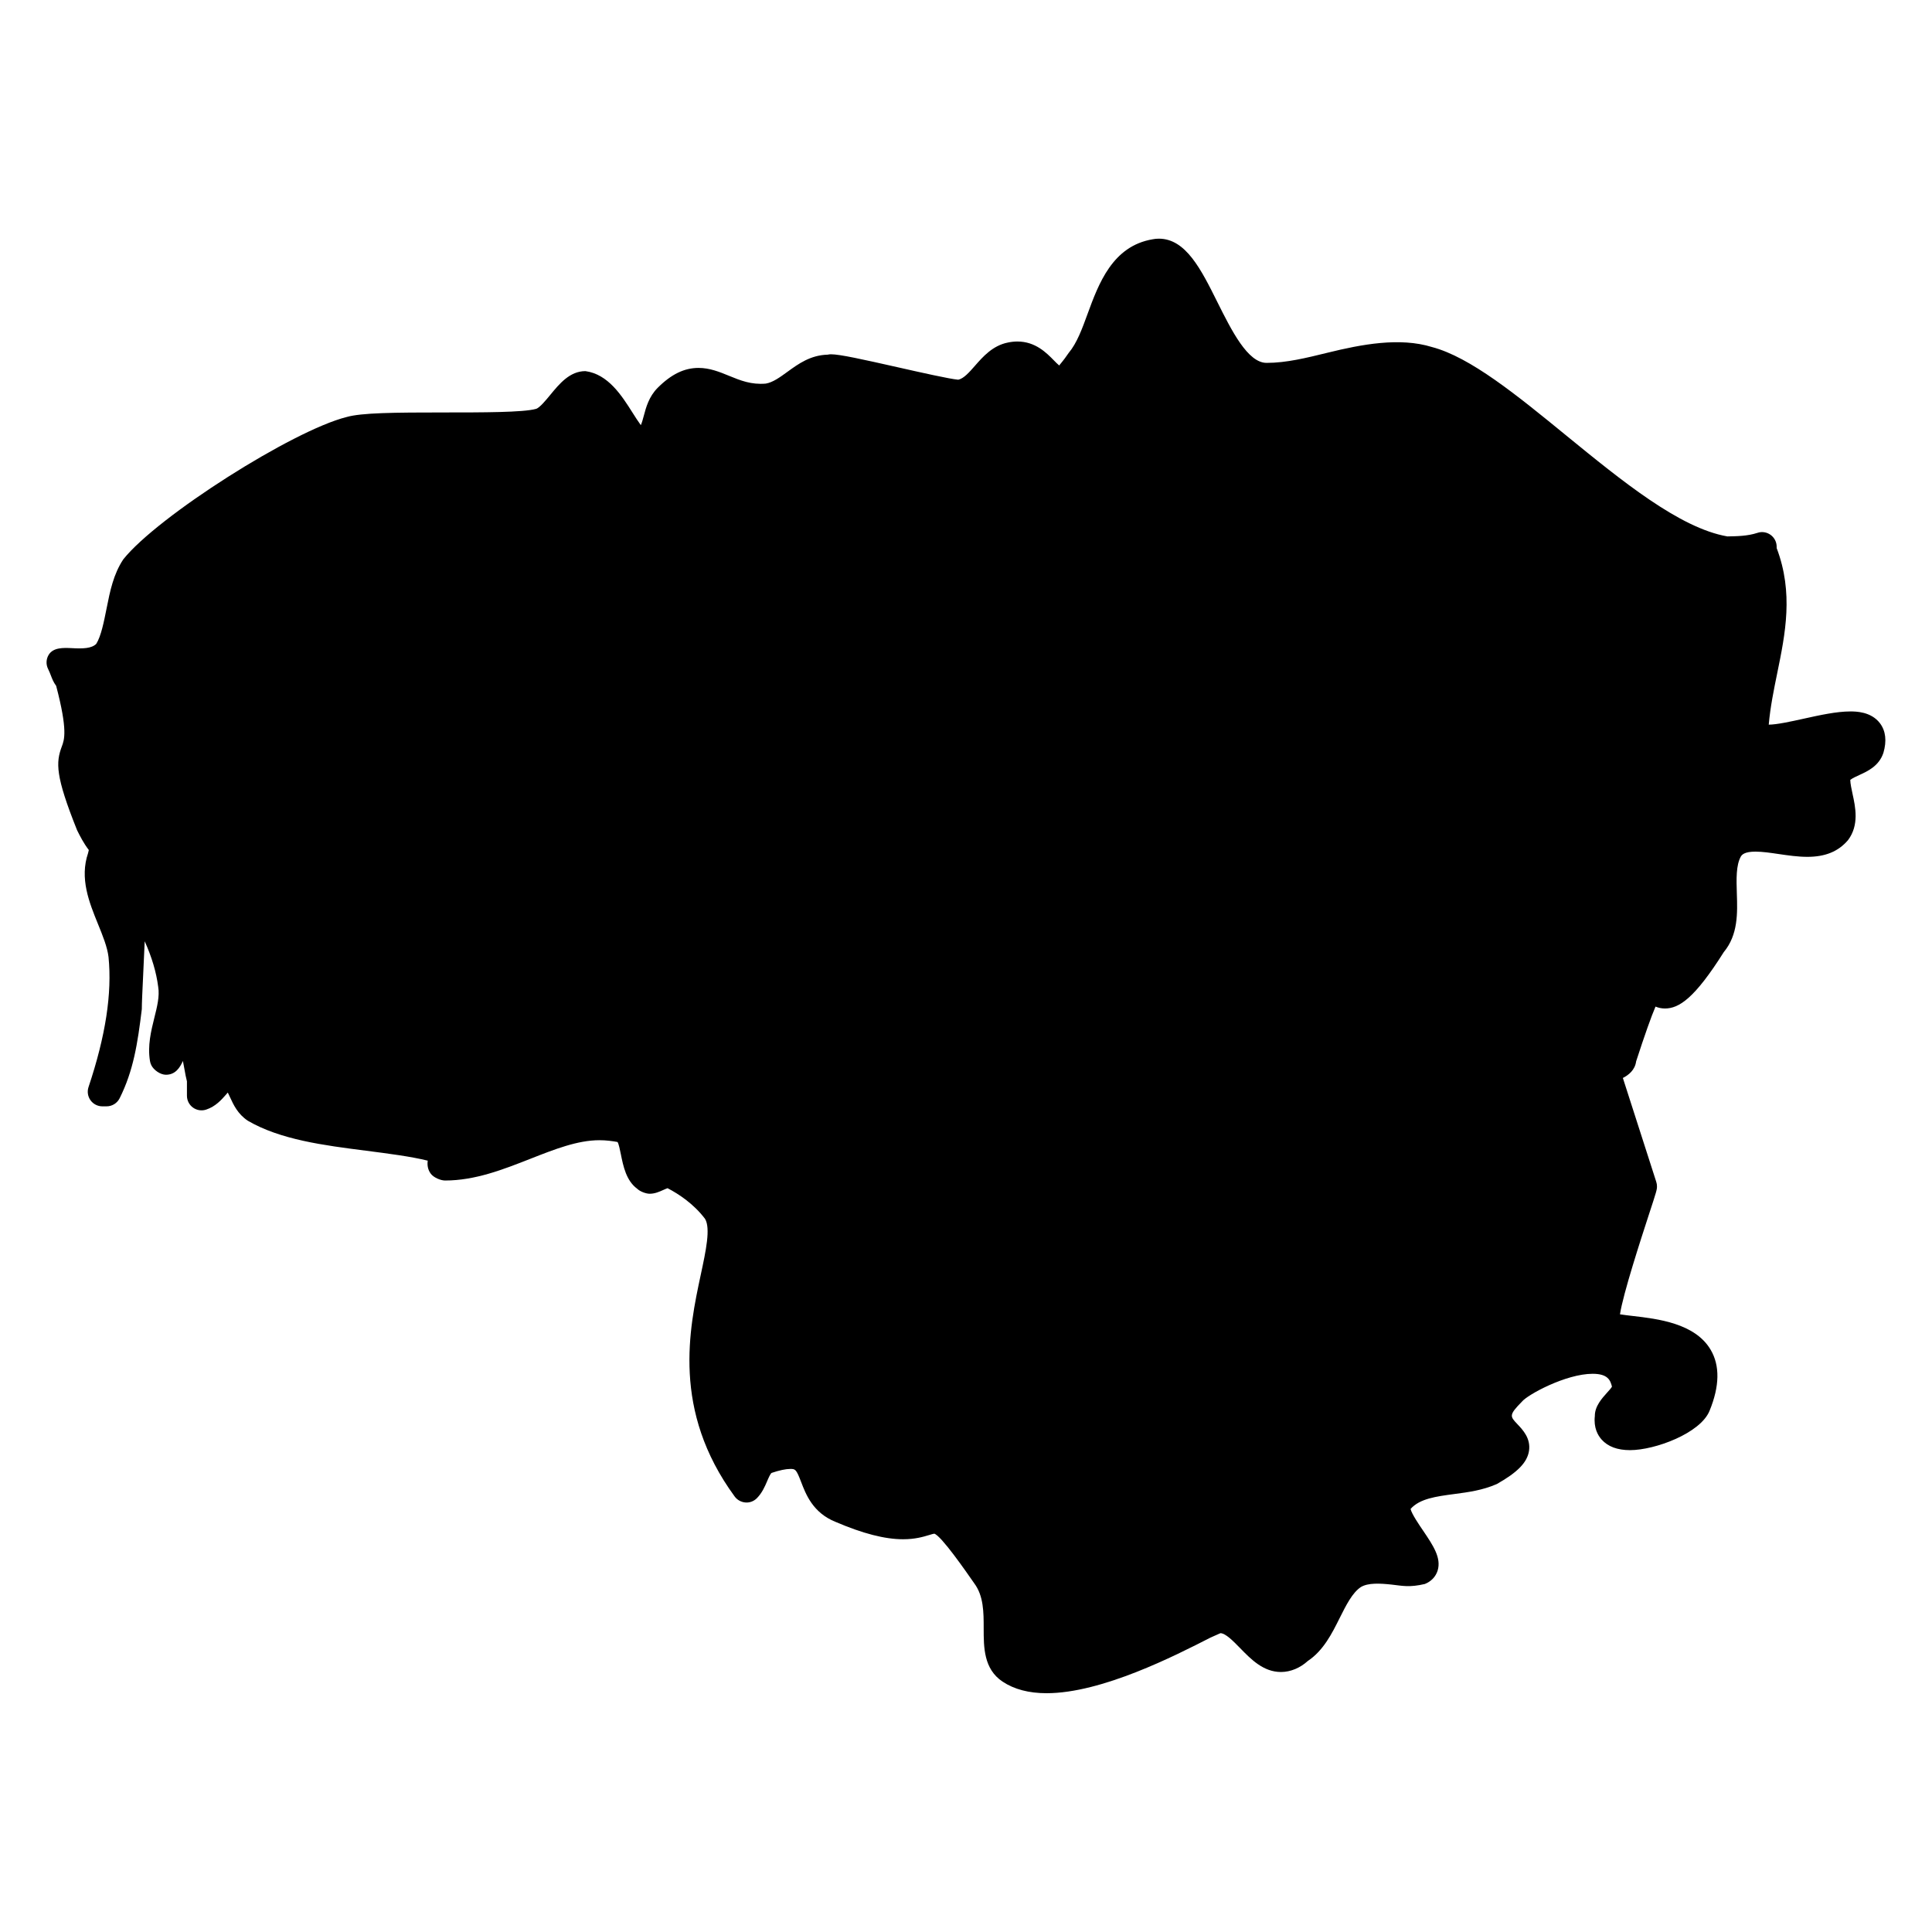 <?xml version="1.0" encoding="UTF-8"?>
<!-- Uploaded to: ICON Repo, www.iconrepo.com, Generator: ICON Repo Mixer Tools -->
<svg fill="#000000" width="800px" height="800px" version="1.1" viewBox="144 144 512 512" xmlns="http://www.w3.org/2000/svg">
 <path d="m642.22 335.68c-2.363-3.141-6.504-3.141-7.867-3.141-3.637 0-8.086 0.977-12.387 1.93-3.441 0.758-7 1.543-9.23 1.574 0.402-4.629 1.34-9.199 2.246-13.641 2.141-10.457 4.363-21.262-0.148-33.16v-0.355c0-1.246-0.598-2.41-1.605-3.141-1.008-0.73-2.324-0.938-3.481-0.535-2.703 0.891-5.59 0.891-7.977 0.945-12.648-2.195-27.965-14.711-42.785-26.809-13.035-10.656-25.352-20.711-35.516-23.383-8.52-2.629-18.594-0.723-27.664 1.512-5.621 1.379-10.922 2.691-16.145 2.691-5.008 0-9.285-8.582-13.066-16.152-4.293-8.617-8.355-16.766-15.488-16.766-0.566 0-1.148 0.055-1.613 0.156-10.688 1.781-14.355 11.797-17.301 19.844-1.449 3.969-2.82 7.711-4.984 10.277-1.496 2.238-2.402 3.062-2.481 3.348-0.395-0.301-1.023-0.938-1.457-1.387-1.945-1.984-4.891-4.984-9.648-4.984-0.852 0-1.734 0.102-2.543 0.277-4.023 0.805-6.621 3.773-8.711 6.16-1.527 1.742-2.969 3.387-4.418 3.684h-0.031c-2.148-0.172-10.031-1.945-15.859-3.262-9.535-2.148-15.492-3.473-17.852-3.473-0.27 0-0.574 0.031-0.883 0.102-4.559 0.125-7.758 2.449-10.594 4.504-2.102 1.527-3.914 2.844-5.797 3.164-3.836 0.332-6.688-0.812-9.727-2.062-2.512-1.031-5.117-2.094-8.086-2.094-3.789 0-7.231 1.676-10.836 5.277-2.316 2.332-3.078 5.168-3.684 7.441-0.234 0.875-0.488 1.836-0.781 2.449-0.707-0.961-1.551-2.293-2.195-3.309-2.875-4.535-6.449-10.184-12.48-11.008-4.156 0-6.914 3.371-9.355 6.34-1.055 1.277-2.805 3.426-3.75 3.668-3.301 0.945-14.348 0.945-24.09 0.945-13.609 0-22.168 0.086-26.098 1.211-14.246 3.559-50.07 26.301-59.18 37.715-2.613 3.922-3.527 8.473-4.402 12.883-0.766 3.836-1.488 7.449-2.758 9.512-1.227 1.227-3.496 1.309-6.457 1.141-2.269-0.117-4.93-0.203-6.141 1.742-0.707 1.141-0.773 2.574-0.172 3.766 0.34 0.699 0.559 1.262 0.742 1.742 0.324 0.852 0.684 1.789 1.395 2.742 3.102 11.789 2.18 14.254 1.496 16.074-1.59 4.246-1.723 7.781 4.055 22.191 0.812 1.629 1.715 3.41 3.102 5.238-0.086 0.293-0.148 0.559-0.188 0.797-2.301 6.719 0.301 13.113 2.598 18.766 1.277 3.133 2.481 6.094 2.812 8.773 0.969 9.656-0.766 20.934-5.301 34.492-0.395 1.18-0.195 2.481 0.527 3.488 0.73 1.016 1.898 1.613 3.148 1.613h1.109c1.465 0 2.805-0.828 3.465-2.141 3.652-7.309 4.766-14.496 5.875-23.609 0-1.613 0.156-4.742 0.34-8.648 0.141-2.773 0.293-5.984 0.426-9.348 1.875 4.164 3.086 8.215 3.574 12.066 0.418 2.488-0.285 5.293-1.031 8.262-0.848 3.43-1.824 7.328-1.145 11.41 0.062 0.387 0.188 0.758 0.355 1.109 0.652 1.309 2.41 2.527 3.875 2.527 2.519 0 3.703-1.891 4.496-3.652 0.172 0.82 0.316 1.66 0.418 2.223 0.211 1.18 0.41 2.285 0.652 3.172v3.82c0 1.246 0.598 2.418 1.613 3.148 1.008 0.715 2.301 0.922 3.496 0.52 2.488-0.82 4.062-2.629 5.215-3.938 0.156-0.172 0.332-0.379 0.504-0.574 0.203 0.41 0.41 0.852 0.582 1.219 0.914 2 2.055 4.473 4.719 6.246 8.625 5.031 20.137 6.519 31.273 7.938 6.102 0.789 11.898 1.527 16.41 2.644-0.141 1.016-0.07 2.293 0.828 3.488 0.73 0.969 2.559 1.773 3.773 1.773 7.969 0 15.387-2.922 22.57-5.742 6.449-2.535 12.535-4.938 18.332-4.938 1.789 0 3.449 0.227 4.789 0.473 0.324 0.434 0.66 2.109 0.883 3.223 0.629 3.117 1.402 7.008 4.316 9.152 0.723 0.723 2.309 1.34 3.332 1.34 1.355 0 2.551-0.527 3.598-1 0.316-0.148 0.797-0.355 1.133-0.473 2.977 1.543 6.984 4.199 9.938 8.129 1.504 2.496 0.227 8.457-1.125 14.758-3.07 14.363-7.719 36.043 8.984 58.828 0.668 0.906 1.707 1.48 2.836 1.574 1.156 0.094 2.246-0.332 3.039-1.133 1.387-1.402 2.133-3.133 2.727-4.527 0.332-0.781 0.891-2.086 1.211-2.188 2.062-0.691 3.711-1.039 4.906-1.039 1.324 0 1.566 0 2.883 3.449 1.246 3.262 3.125 8.191 9.152 10.594 7.207 3.086 13.051 4.59 17.867 4.59 3.195 0 5.34-0.645 6.906-1.117 0.527-0.164 1.188-0.355 1.363-0.363 1.859 0.566 8.363 9.953 10.586 13.152 2.504 3.348 2.504 7.695 2.504 11.898 0 5.07 0 10.82 5.008 14.16 3.062 2.039 6.977 3.07 11.664 3.07 14.633 0 34.105-9.969 43.461-14.75l2.606-1.156c1.355 0 3.41 2.102 5.231 3.969 2.883 2.961 6.16 6.316 10.812 6.316 2.582 0 5.117-1.102 7.117-2.922 4.141-2.75 6.418-7.316 8.426-11.34 1.734-3.465 3.363-6.734 5.629-8.246 1.914-1.156 5.047-0.992 8.191-0.652 2.789 0.309 4.644 0.805 8.773-0.164 1.684-0.676 2.883-1.938 3.387-3.559 1.031-3.371-1.227-6.688-3.828-10.543-1.094-1.598-3.039-4.465-3.348-5.781 2.434-2.742 6.727-3.309 11.688-3.969 3.621-0.48 7.356-0.969 11.16-2.629 5.527-3.109 8.078-5.742 8.543-8.805 0.496-3.309-1.66-5.574-3.078-7.07-1.984-2.094-2.293-2.41 1.203-5.969 1.426-1.797 11.617-7.379 18.734-7.379 4.102 0 4.711 1.773 5.125 3.402-0.133 0.309-0.805 1.062-1.254 1.551-1.395 1.543-3.309 3.66-3.285 6.231-0.348 3.117 0.789 5.117 1.797 6.246 1.668 1.867 4.191 2.805 7.519 2.805 6.641 0 18.695-4.488 21.09-10.441 2.676-6.527 2.766-11.969 0.277-16.176-4.148-7.031-14.082-8.184-20.672-8.945-1.055-0.125-2.348-0.27-3.348-0.434 0.812-5.426 5.672-20.316 7.625-26.32 2.086-6.356 2.18-6.711 2.18-7.59 0-0.402-0.062-0.805-0.188-1.188l-8.852-27.539c1.488-0.75 3.207-2.07 3.519-4.41 2.293-7.055 4.016-11.906 5.133-14.504 0.699 0.293 1.527 0.504 2.488 0.504 3.711 0 7.828-2.613 15.594-14.93 3.82-4.582 3.644-10.371 3.473-15.48-0.125-3.891-0.242-7.566 1.086-9.914 0.285-0.402 0.891-1.246 3.844-1.246 1.922 0 4.031 0.324 6.16 0.637 2.496 0.363 5.07 0.742 7.59 0.742 4.711 0 8.191-1.387 10.781-4.426 3.008-4 1.961-8.781 1.195-12.277-0.27-1.277-0.582-2.699-0.598-3.688 0.59-0.465 1.527-0.891 2.441-1.309 2.188-1 5.184-2.379 6.34-5.859 0.922-3.16 0.613-5.82-0.906-7.836z"/>
</svg>